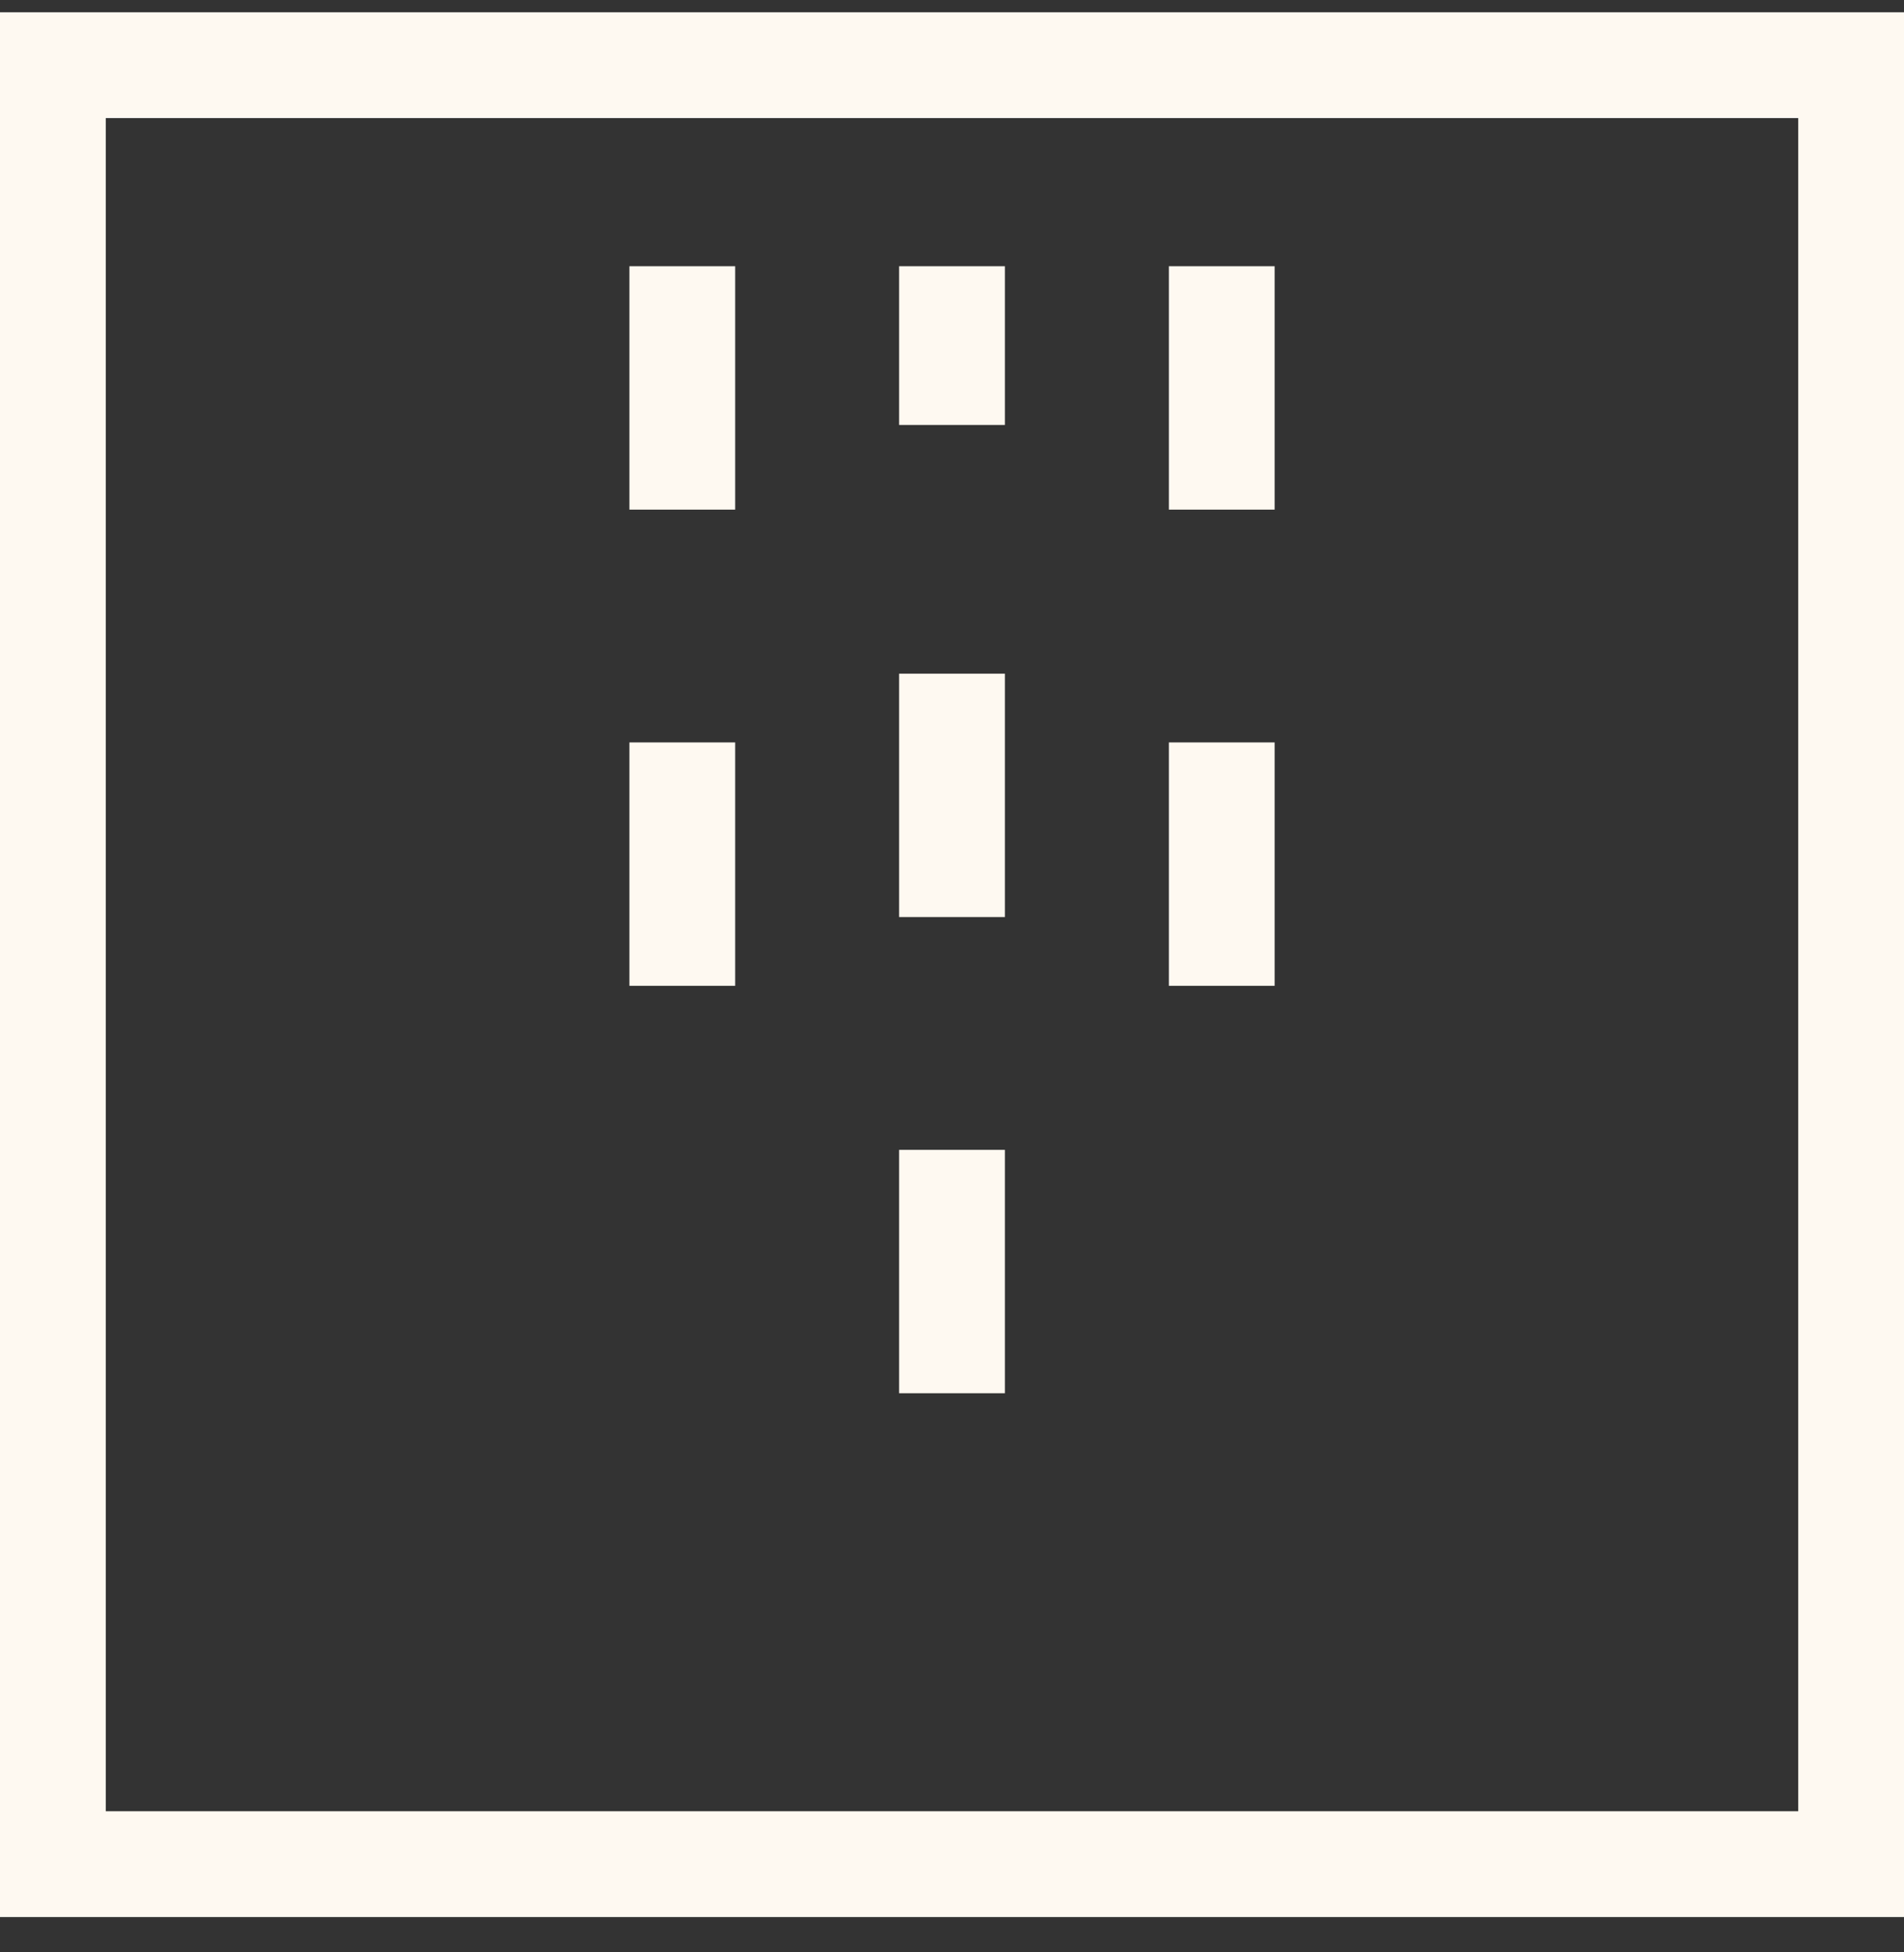 <?xml version="1.0" encoding="UTF-8"?>
<svg xmlns="http://www.w3.org/2000/svg" width="40" height="41" viewBox="0 0 40 41" fill="none">
  <rect x="0" y="0" width="40" height="41" fill="#333333" stroke="none"/>
  <g id="Icons / Utilities" clip-path="url(#clip0_1580_3705)">
    <g id="icon">
      <path d="M37.778 2.48V38.036H2.222V2.48H37.778ZM40 0.258H0V40.258H40V0.258Z" fill="#FEF9F1"></path>
      <path d="M21.111 24.147H18.889V29.258H21.111V24.147Z" fill="#FEF9F1"></path>
      <path d="M21.111 14.147H18.889V19.258H21.111V14.147Z" fill="#FEF9F1"></path>
      <path d="M21.111 5.591H18.889V8.924H21.111V5.591Z" fill="#FEF9F1"></path>
      <path d="M26.778 5.591H24.556V10.702H26.778V5.591Z" fill="#FEF9F1"></path>
      <path d="M26.778 15.591H24.556V20.702H26.778V15.591Z" fill="#FEF9F1"></path>
      <path d="M15.445 15.591H13.223V20.702H15.445V15.591Z" fill="#FEF9F1"></path>
      <path d="M15.445 5.591H13.223V10.702H15.445V5.591Z" fill="#FEF9F1"></path>
    </g>
  </g>
  <defs>
    <clipPath id="clip0_1580_3705">
      <rect width="40" height="40" fill="white" transform="translate(0 0.258)"></rect>
    </clipPath>
  </defs>
</svg>
